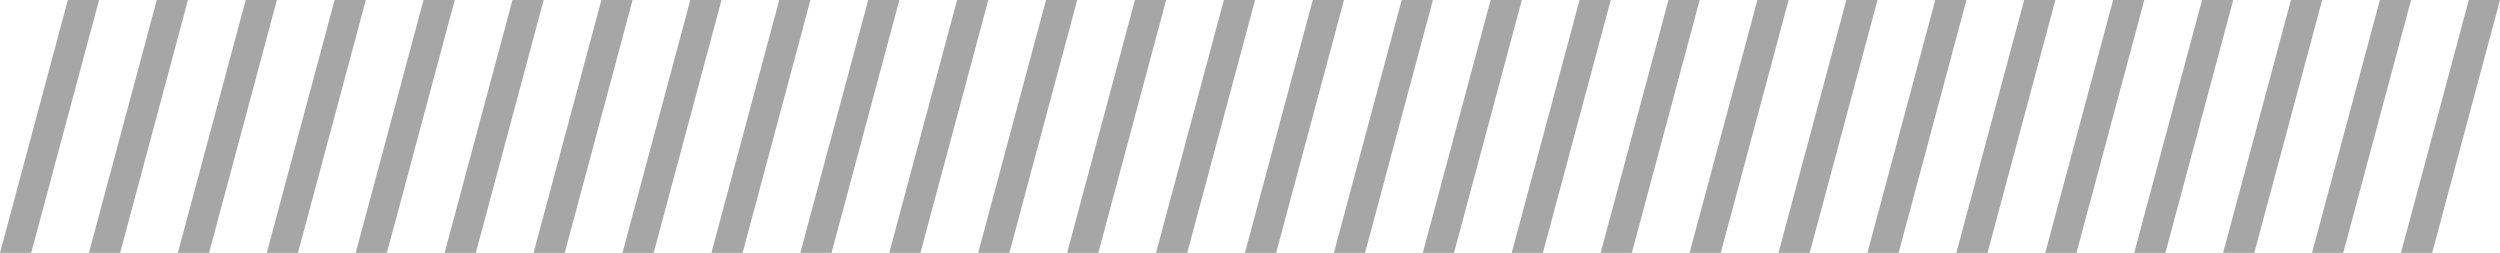 <?xml version="1.0" encoding="UTF-8"?> <svg xmlns="http://www.w3.org/2000/svg" width="2966" height="300" viewBox="0 0 2966 300" fill="none"> <path d="M80.5 0H117.5L37 300H0L80.5 0Z" fill="#A6A6A6"></path> <path d="M186 0H223L142.5 300H105.5L186 0Z" fill="#A6A6A6"></path> <path d="M291.5 0H328.5L248 300H211L291.5 0Z" fill="#A6A6A6"></path> <path d="M397 0H434L353.5 300H316.5L397 0Z" fill="#A6A6A6"></path> <path d="M502.5 0H539.5L459 300H422L502.5 0Z" fill="#A6A6A6"></path> <path d="M608 0H645L564.5 300H527.5L608 0Z" fill="#A6A6A6"></path> <path d="M713.5 0H750.5L670 300H633L713.5 0Z" fill="#A6A6A6"></path> <path d="M819 0H856L775.5 300H738.5L819 0Z" fill="#A6A6A6"></path> <path d="M924.5 0H961.5L881 300H844L924.5 0Z" fill="#A6A6A6"></path> <path d="M1030 0H1067L986.5 300H949.5L1030 0Z" fill="#A6A6A6"></path> <path d="M1135.5 0H1172.5L1092 300H1055L1135.5 0Z" fill="#A6A6A6"></path> <path d="M1241 0H1278L1197.5 300H1160.5L1241 0Z" fill="#A6A6A6"></path> <path d="M1346.5 0H1383.5L1303 300H1266L1346.5 0Z" fill="#A6A6A6"></path> <path d="M1452 0H1489L1408.5 300H1371.5L1452 0Z" fill="#A6A6A6"></path> <path d="M1557.5 0H1594.5L1514 300H1477L1557.5 0Z" fill="#A6A6A6"></path> <path d="M1663 0H1700L1619.5 300H1582.5L1663 0Z" fill="#A6A6A6"></path> <path d="M1768.5 0H1805.5L1725 300H1688L1768.5 0Z" fill="#A6A6A6"></path> <path d="M1874 0H1911L1830.5 300H1793.5L1874 0Z" fill="#A6A6A6"></path> <path d="M1979.5 0H2016.5L1936 300H1899L1979.5 0Z" fill="#A6A6A6"></path> <path d="M2085 0H2122L2041.5 300H2004.5L2085 0Z" fill="#A6A6A6"></path> <path d="M2190.5 0H2227.5L2147 300H2110L2190.5 0Z" fill="#A6A6A6"></path> <path d="M2296 0H2333L2252.5 300H2215.5L2296 0Z" fill="#A6A6A6"></path> <path d="M2401.5 0H2438.5L2358 300H2321L2401.5 0Z" fill="#A6A6A6"></path> <path d="M2507 0H2544L2463.5 300H2426.5L2507 0Z" fill="#A6A6A6"></path> <path d="M2612.5 0H2649.5L2569 300H2532L2612.5 0Z" fill="#A6A6A6"></path> <path d="M2718 0H2755L2674.5 300H2637.5L2718 0Z" fill="#A6A6A6"></path> <path d="M2823.5 0H2860.5L2780 300H2743L2823.5 0Z" fill="#A6A6A6"></path> <path d="M2929 0H2966L2885.5 300H2848.5L2929 0Z" fill="#A6A6A6"></path> </svg> 